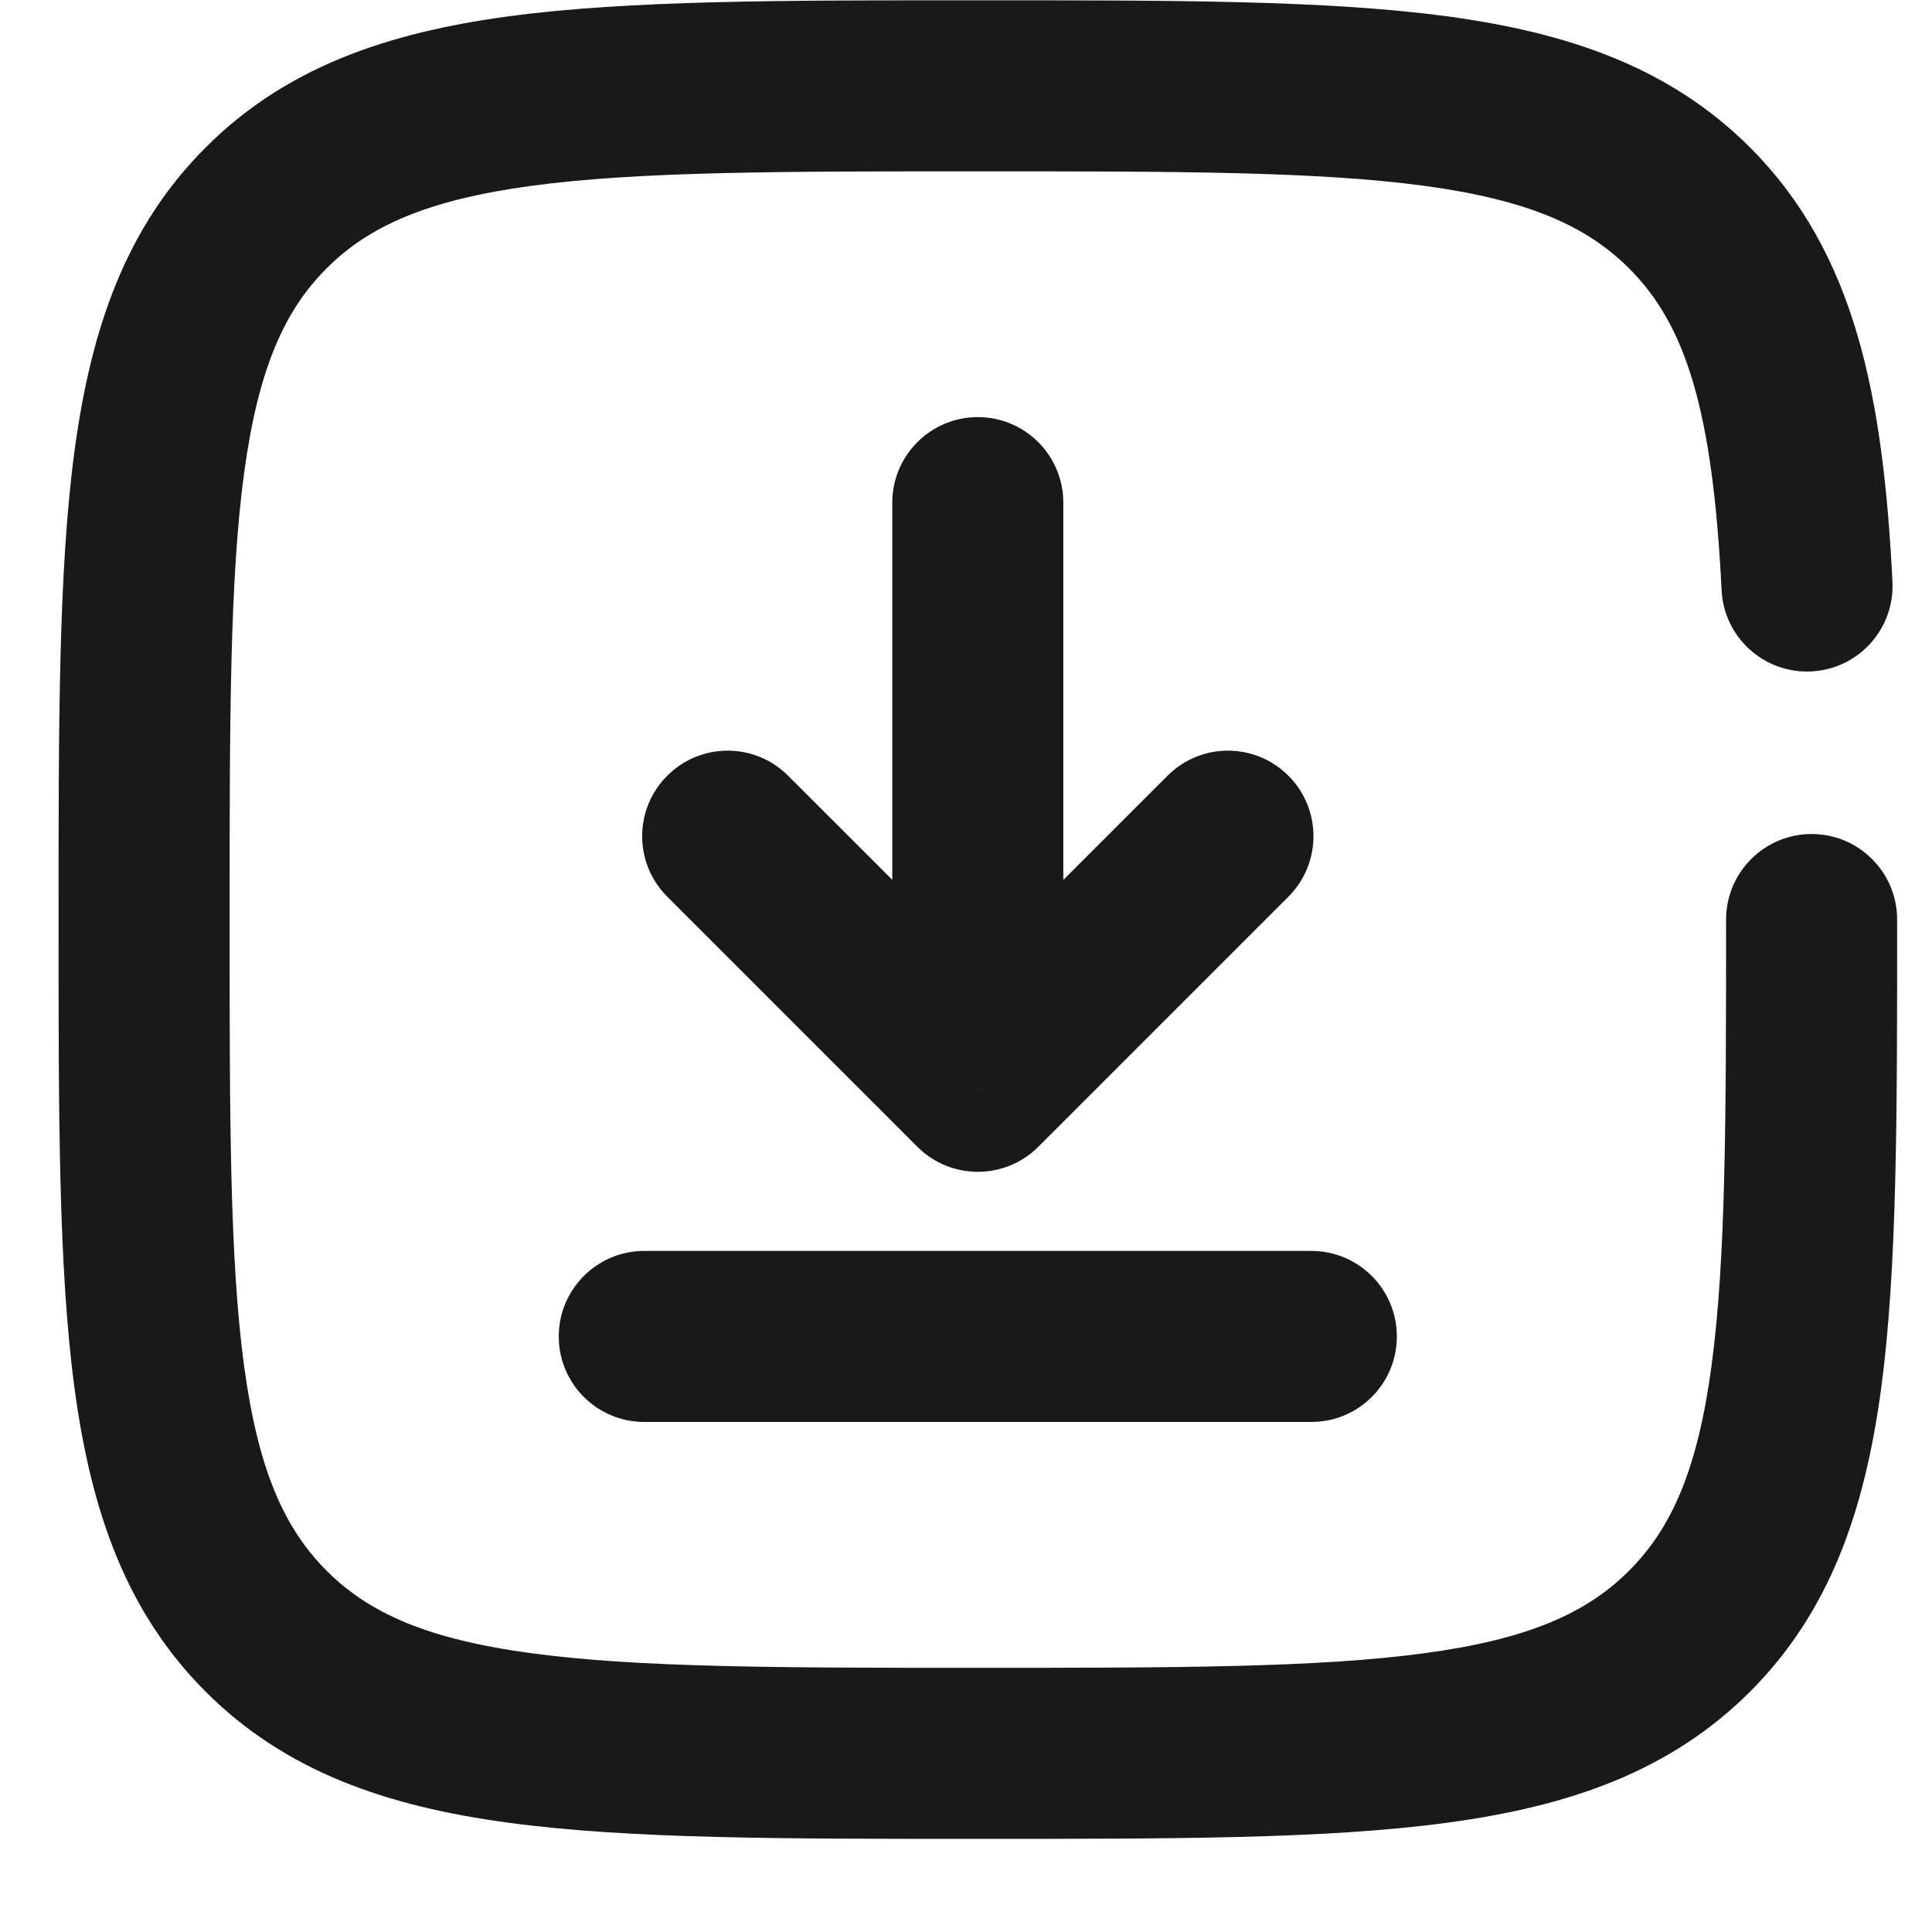 <svg width="19" height="19" viewBox="0 0 19 19" fill="none" xmlns="http://www.w3.org/2000/svg">
<path d="M10.457 4.943C10.457 4.479 10.081 4.102 9.616 4.102C9.152 4.102 8.775 4.479 8.775 4.943H10.457ZM9.616 10.683L9.022 11.278C9.35 11.606 9.883 11.606 10.211 11.278L9.616 10.683ZM12.671 8.818C12.999 8.49 12.999 7.957 12.671 7.629C12.342 7.3 11.81 7.3 11.482 7.629L12.671 8.818ZM7.751 7.629C7.423 7.3 6.89 7.3 6.562 7.629C6.233 7.957 6.233 8.49 6.562 8.818L7.751 7.629ZM12.896 13.984C13.361 13.984 13.737 13.608 13.737 13.143C13.737 12.679 13.361 12.302 12.896 12.302V13.984ZM6.336 12.302C5.872 12.302 5.495 12.679 5.495 13.143C5.495 13.608 5.872 13.984 6.336 13.984V12.302ZM18.657 9.043C18.657 8.579 18.281 8.202 17.816 8.202C17.352 8.202 16.975 8.579 16.975 9.043H18.657ZM16.615 16.042L16.021 15.447L16.021 15.447L16.615 16.042ZM2.617 16.042L3.212 15.447L3.212 15.447L2.617 16.042ZM2.617 2.044L3.212 2.639L3.212 2.639L2.617 2.044ZM16.615 2.044L16.021 2.639L16.021 2.639L16.615 2.044ZM16.931 5.805C16.954 6.269 17.349 6.626 17.813 6.603C18.277 6.58 18.634 6.185 18.611 5.721L16.931 5.805ZM8.775 4.943V10.683H10.457V4.943H8.775ZM10.211 11.278L12.671 8.818L11.482 7.629L9.022 10.088L10.211 11.278ZM10.211 10.088L7.751 7.629L6.562 8.818L9.022 11.278L10.211 10.088ZM16.975 9.043C16.975 11 16.973 12.383 16.832 13.43C16.695 14.453 16.439 15.029 16.021 15.447L17.21 16.637C17.993 15.854 18.337 14.864 18.5 13.654C18.659 12.468 18.657 10.952 18.657 9.043H16.975ZM16.021 15.447C15.602 15.866 15.026 16.122 14.003 16.259C12.956 16.4 11.573 16.402 9.616 16.402V18.084C11.525 18.084 13.042 18.086 14.227 17.926C15.437 17.764 16.427 17.419 17.21 16.637L16.021 15.447ZM9.616 16.402C7.66 16.402 6.277 16.4 5.23 16.259C4.207 16.122 3.63 15.866 3.212 15.447L2.023 16.637C2.805 17.419 3.796 17.764 5.006 17.926C6.191 18.086 7.707 18.084 9.616 18.084V16.402ZM3.212 15.447C2.794 15.029 2.538 14.453 2.4 13.43C2.259 12.383 2.258 11 2.258 9.043H0.576C0.576 10.952 0.574 12.468 0.733 13.654C0.896 14.864 1.24 15.854 2.023 16.637L3.212 15.447ZM2.258 9.043C2.258 7.087 2.259 5.704 2.4 4.657C2.538 3.633 2.794 3.057 3.212 2.639L2.023 1.45C1.24 2.232 0.896 3.223 0.733 4.433C0.574 5.618 0.576 7.134 0.576 9.043H2.258ZM3.212 2.639C3.63 2.221 4.207 1.965 5.23 1.827C6.277 1.686 7.66 1.685 9.616 1.685V0.003C7.707 0.003 6.191 0.001 5.006 0.16C3.796 0.323 2.805 0.667 2.023 1.45L3.212 2.639ZM9.616 1.685C11.573 1.685 12.956 1.686 14.003 1.827C15.026 1.965 15.602 2.221 16.021 2.639L17.21 1.45C16.427 0.667 15.437 0.323 14.227 0.16C13.042 0.001 11.525 0.003 9.616 0.003V1.685ZM16.021 2.639C16.579 3.198 16.843 4.03 16.931 5.805L18.611 5.721C18.52 3.899 18.248 2.488 17.21 1.45L16.021 2.639ZM12.896 12.302H6.336V13.984H12.896V12.302Z" fill="#191919"/>
</svg>
